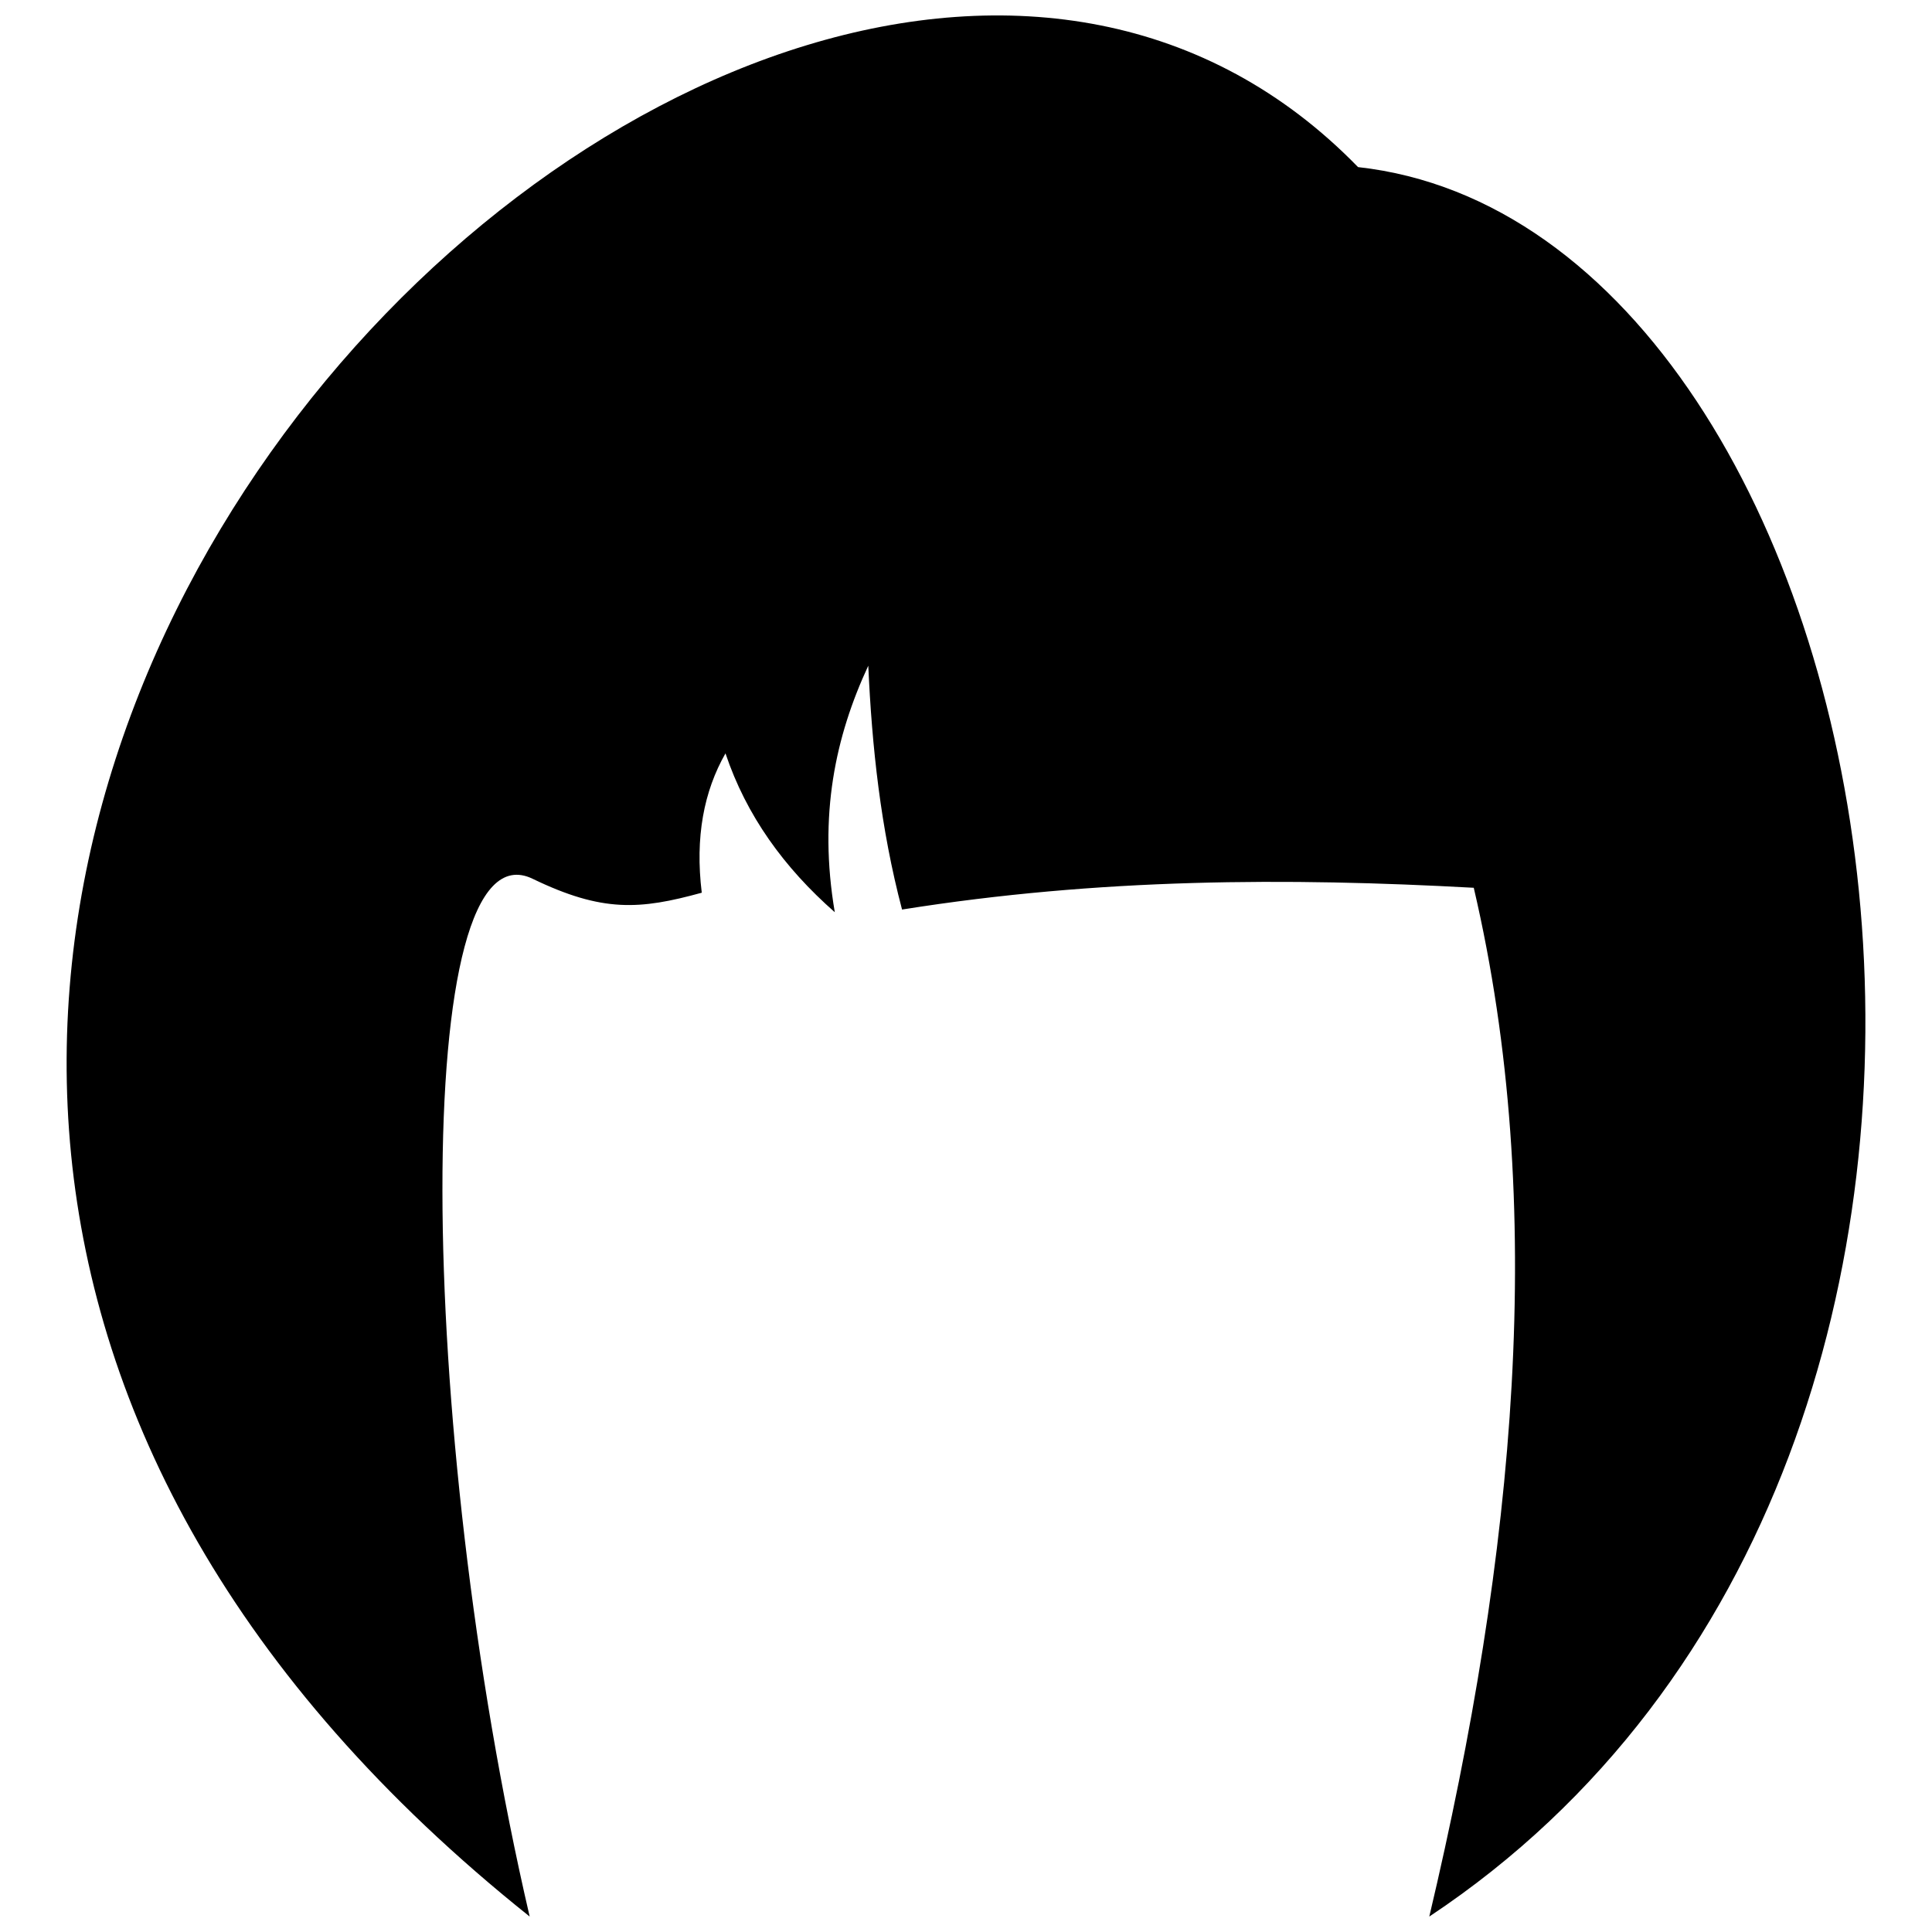 <?xml version="1.0" encoding="UTF-8"?>
<!-- Uploaded to: ICON Repo, www.svgrepo.com, Generator: ICON Repo Mixer Tools -->
<svg width="800px" height="800px" version="1.1" viewBox="144 144 512 512" xmlns="http://www.w3.org/2000/svg">
 <defs>
  <clipPath id="a">
   <path d="m161 148.09h478v503.81h-478z"/>
  </clipPath>
 </defs>
 <g clip-path="url(#a)">
  <path d="m503.89 188.28c143.97 15.996 203.69 340.95 18.887 463.63 22.812-96.328 31.453-188.54 11.785-272.64-49.238-2.707-99.23-2.57-151.51 5.769-5.684-21.551-7.977-43.082-8.949-64.621-8.691 18.703-13.254 39.633-8.875 65.328-13.445-11.809-23.445-25.629-28.969-42.094-5.727 10.055-8.082 22.184-6.285 36.926-16.422 4.516-26.293 5.258-44.805-3.684-32.375-15.695-31.145 144.5-0.801 275.01-316.13-252.32 59.812-627.76 219.52-463.63z" fill-rule="evenodd"/>
 </g>
</svg>